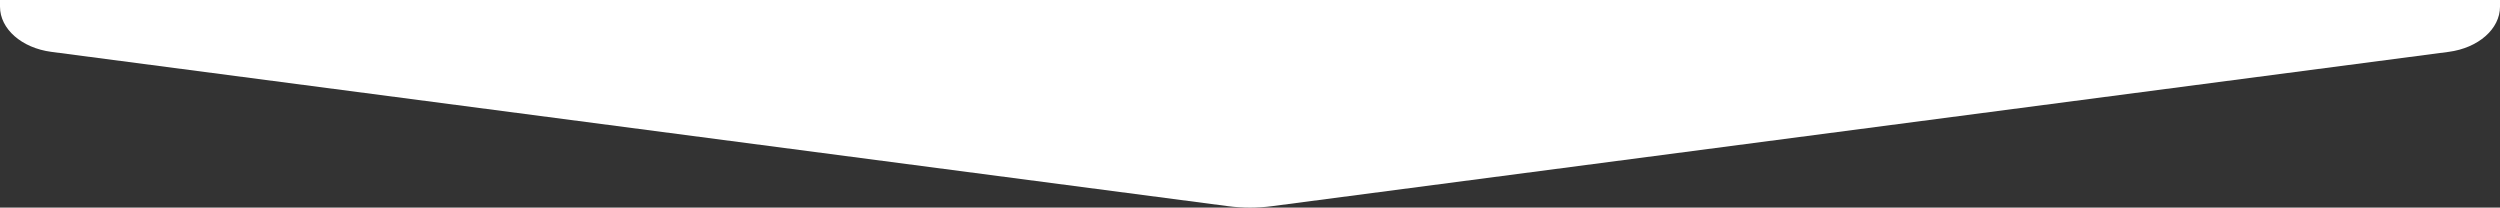 <?xml version="1.0" encoding="UTF-8"?>
<svg id="picto_x5F_games" xmlns="http://www.w3.org/2000/svg" baseProfile="tiny" version="1.2" viewBox="0 0 1000.052 83.033">
  <rect x="0" y="0" width="1000.052" height="83.033" fill="#333333" stroke="none"/>
  <!-- Generator: Adobe Illustrator 29.0.1, SVG Export Plug-In . SVG Version: 2.1.0 Build 192)  -->
  <path d="M0,0v2.678c0,8.895,8.657,16.509,20.543,18.068l470.635,61.721c5.874.77,11.822.77,17.696-0l470.635-61.721c11.885-1.559,20.543-9.173,20.543-18.068V0H0Z" fill="#fff"/>
</svg>